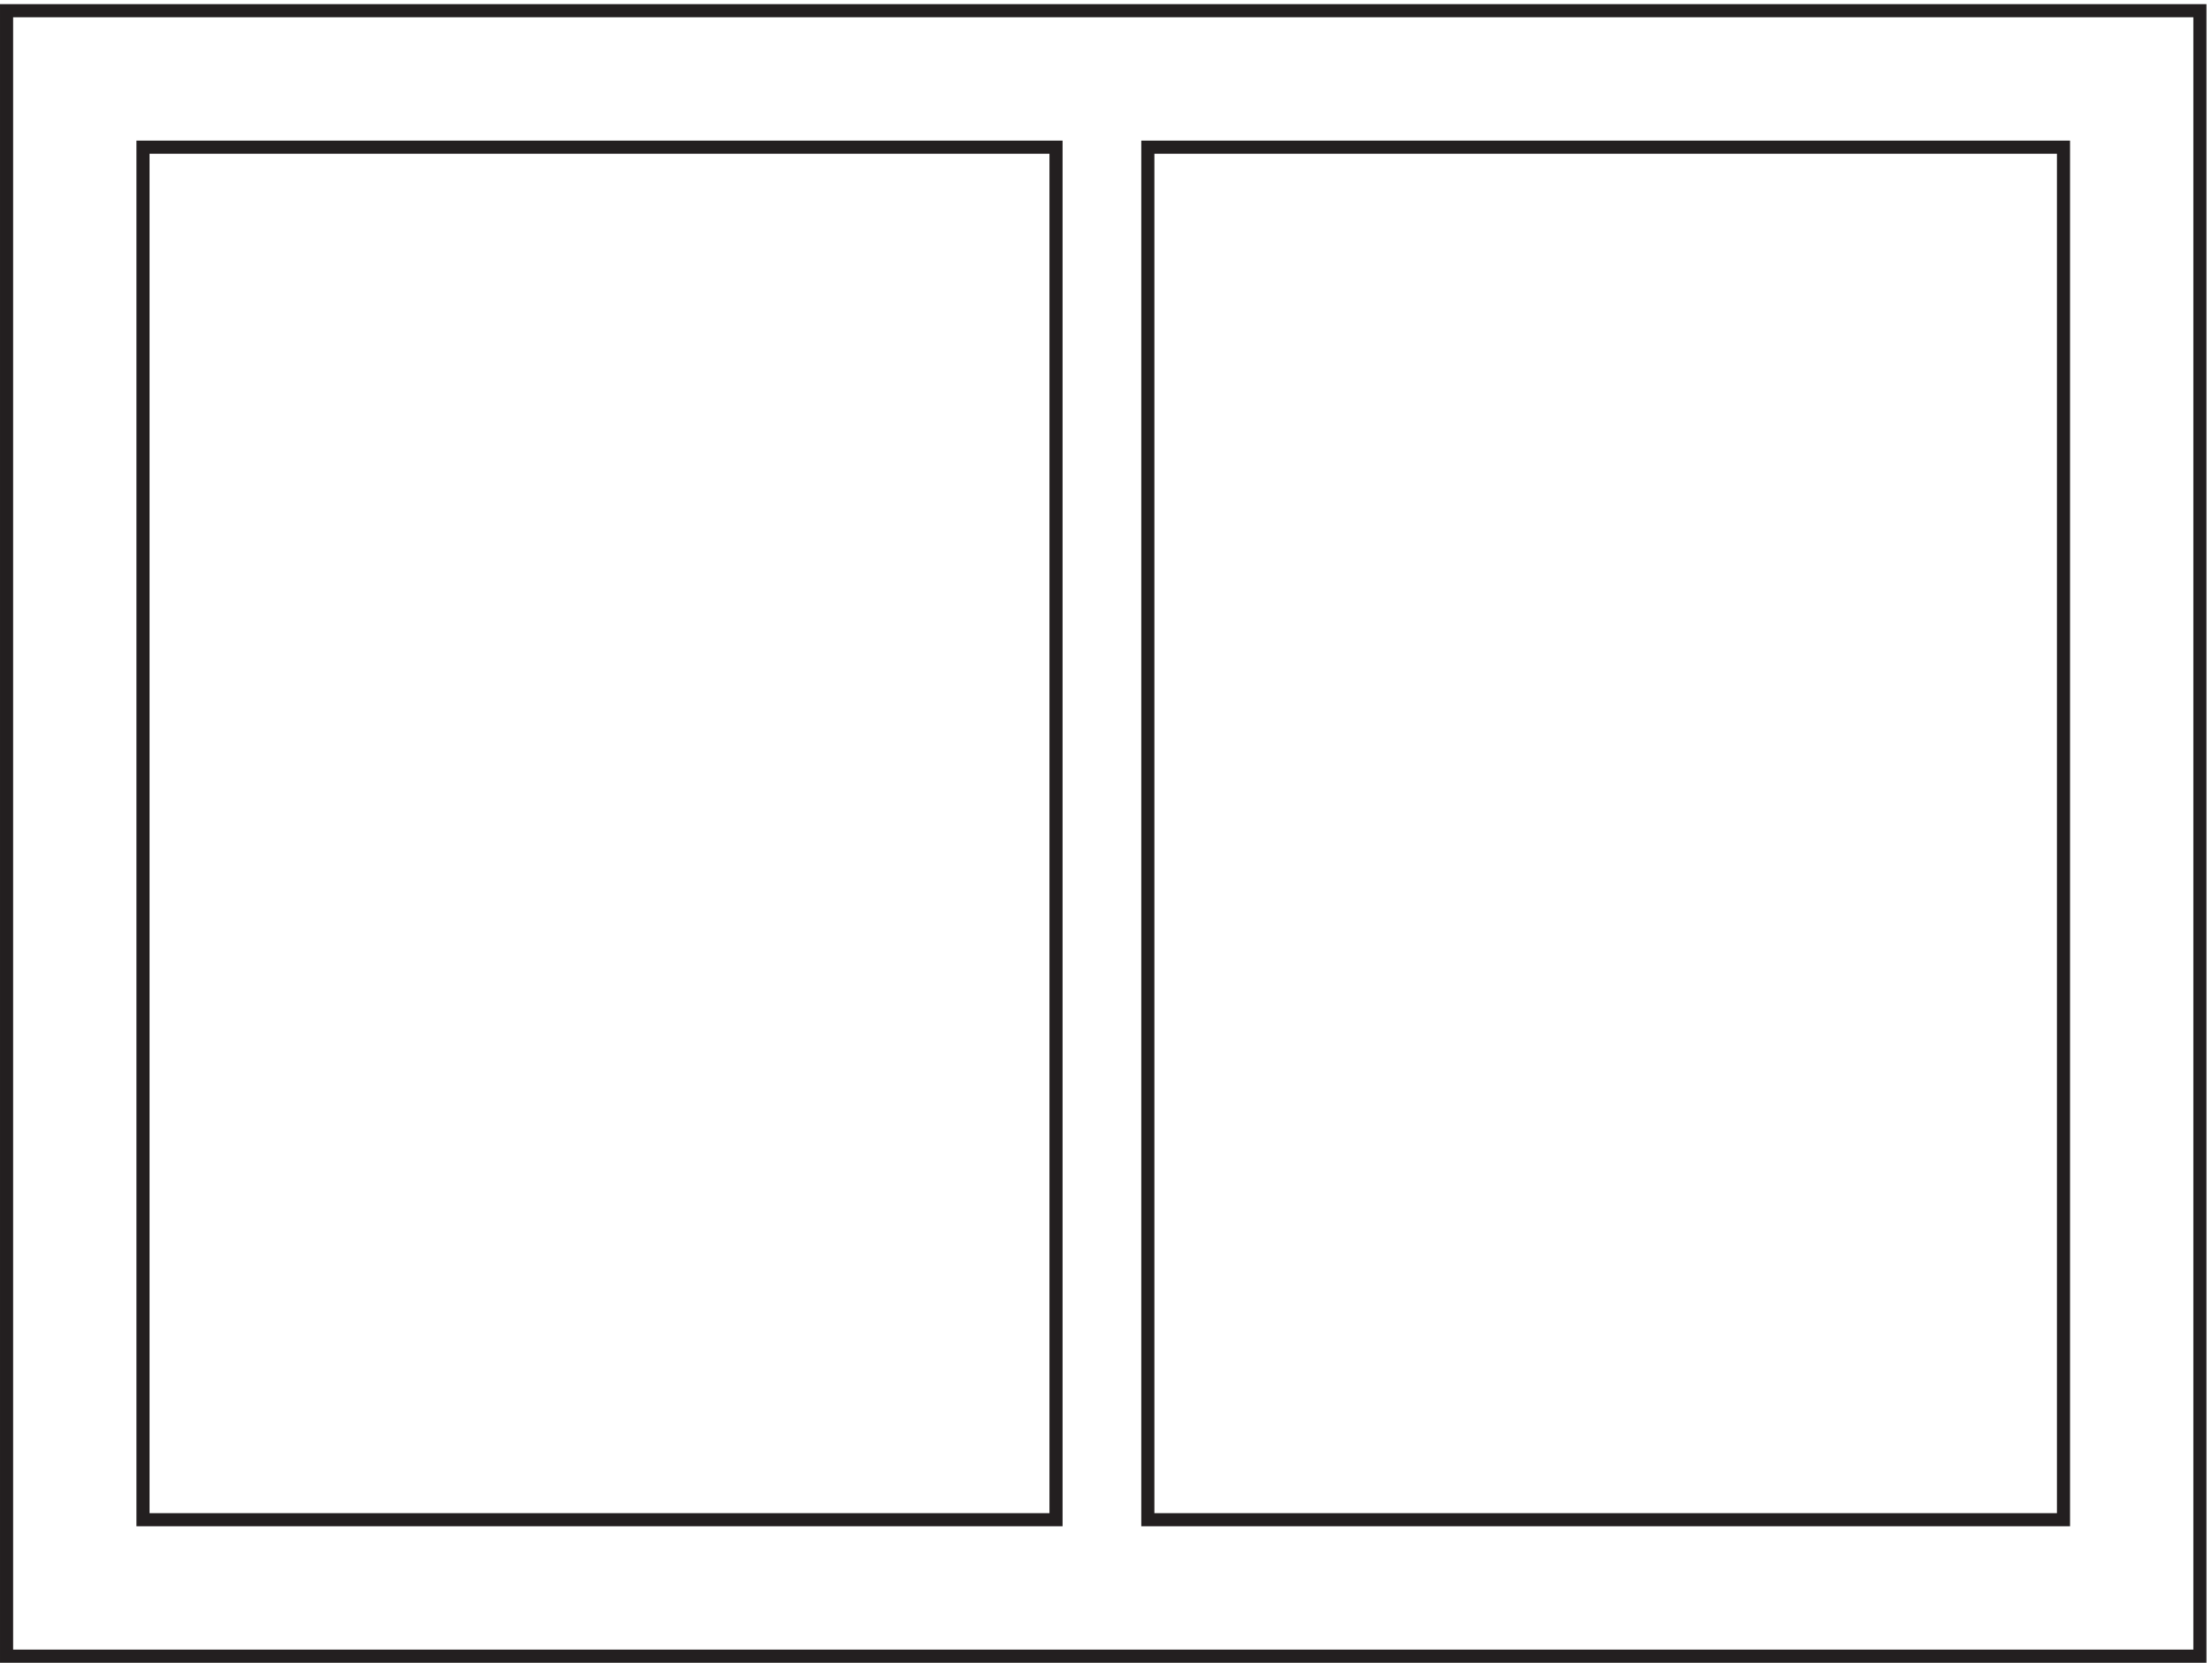 <svg xmlns="http://www.w3.org/2000/svg" xml:space="preserve" width="168.2" height="126.4"><path d="M3.332 3.168v940.5H1257.33V3.168Z" style="fill:none;stroke:#231f20;stroke-width:7.5;stroke-linecap:butt;stroke-linejoin:miter;stroke-miterlimit:10;stroke-dasharray:none;stroke-opacity:1" transform="matrix(.133 0 0 -.133 .056 126.322)"/><path d="M81.332 81.168v784.5h522v-784.5zm574.5 0v784.5h523.498v-784.5z" style="fill:none;stroke:#231f20;stroke-width:7.5;stroke-linecap:butt;stroke-linejoin:miter;stroke-miterlimit:10;stroke-dasharray:none;stroke-opacity:1" transform="matrix(.133 0 0 -.133 .056 126.322)"/></svg>
